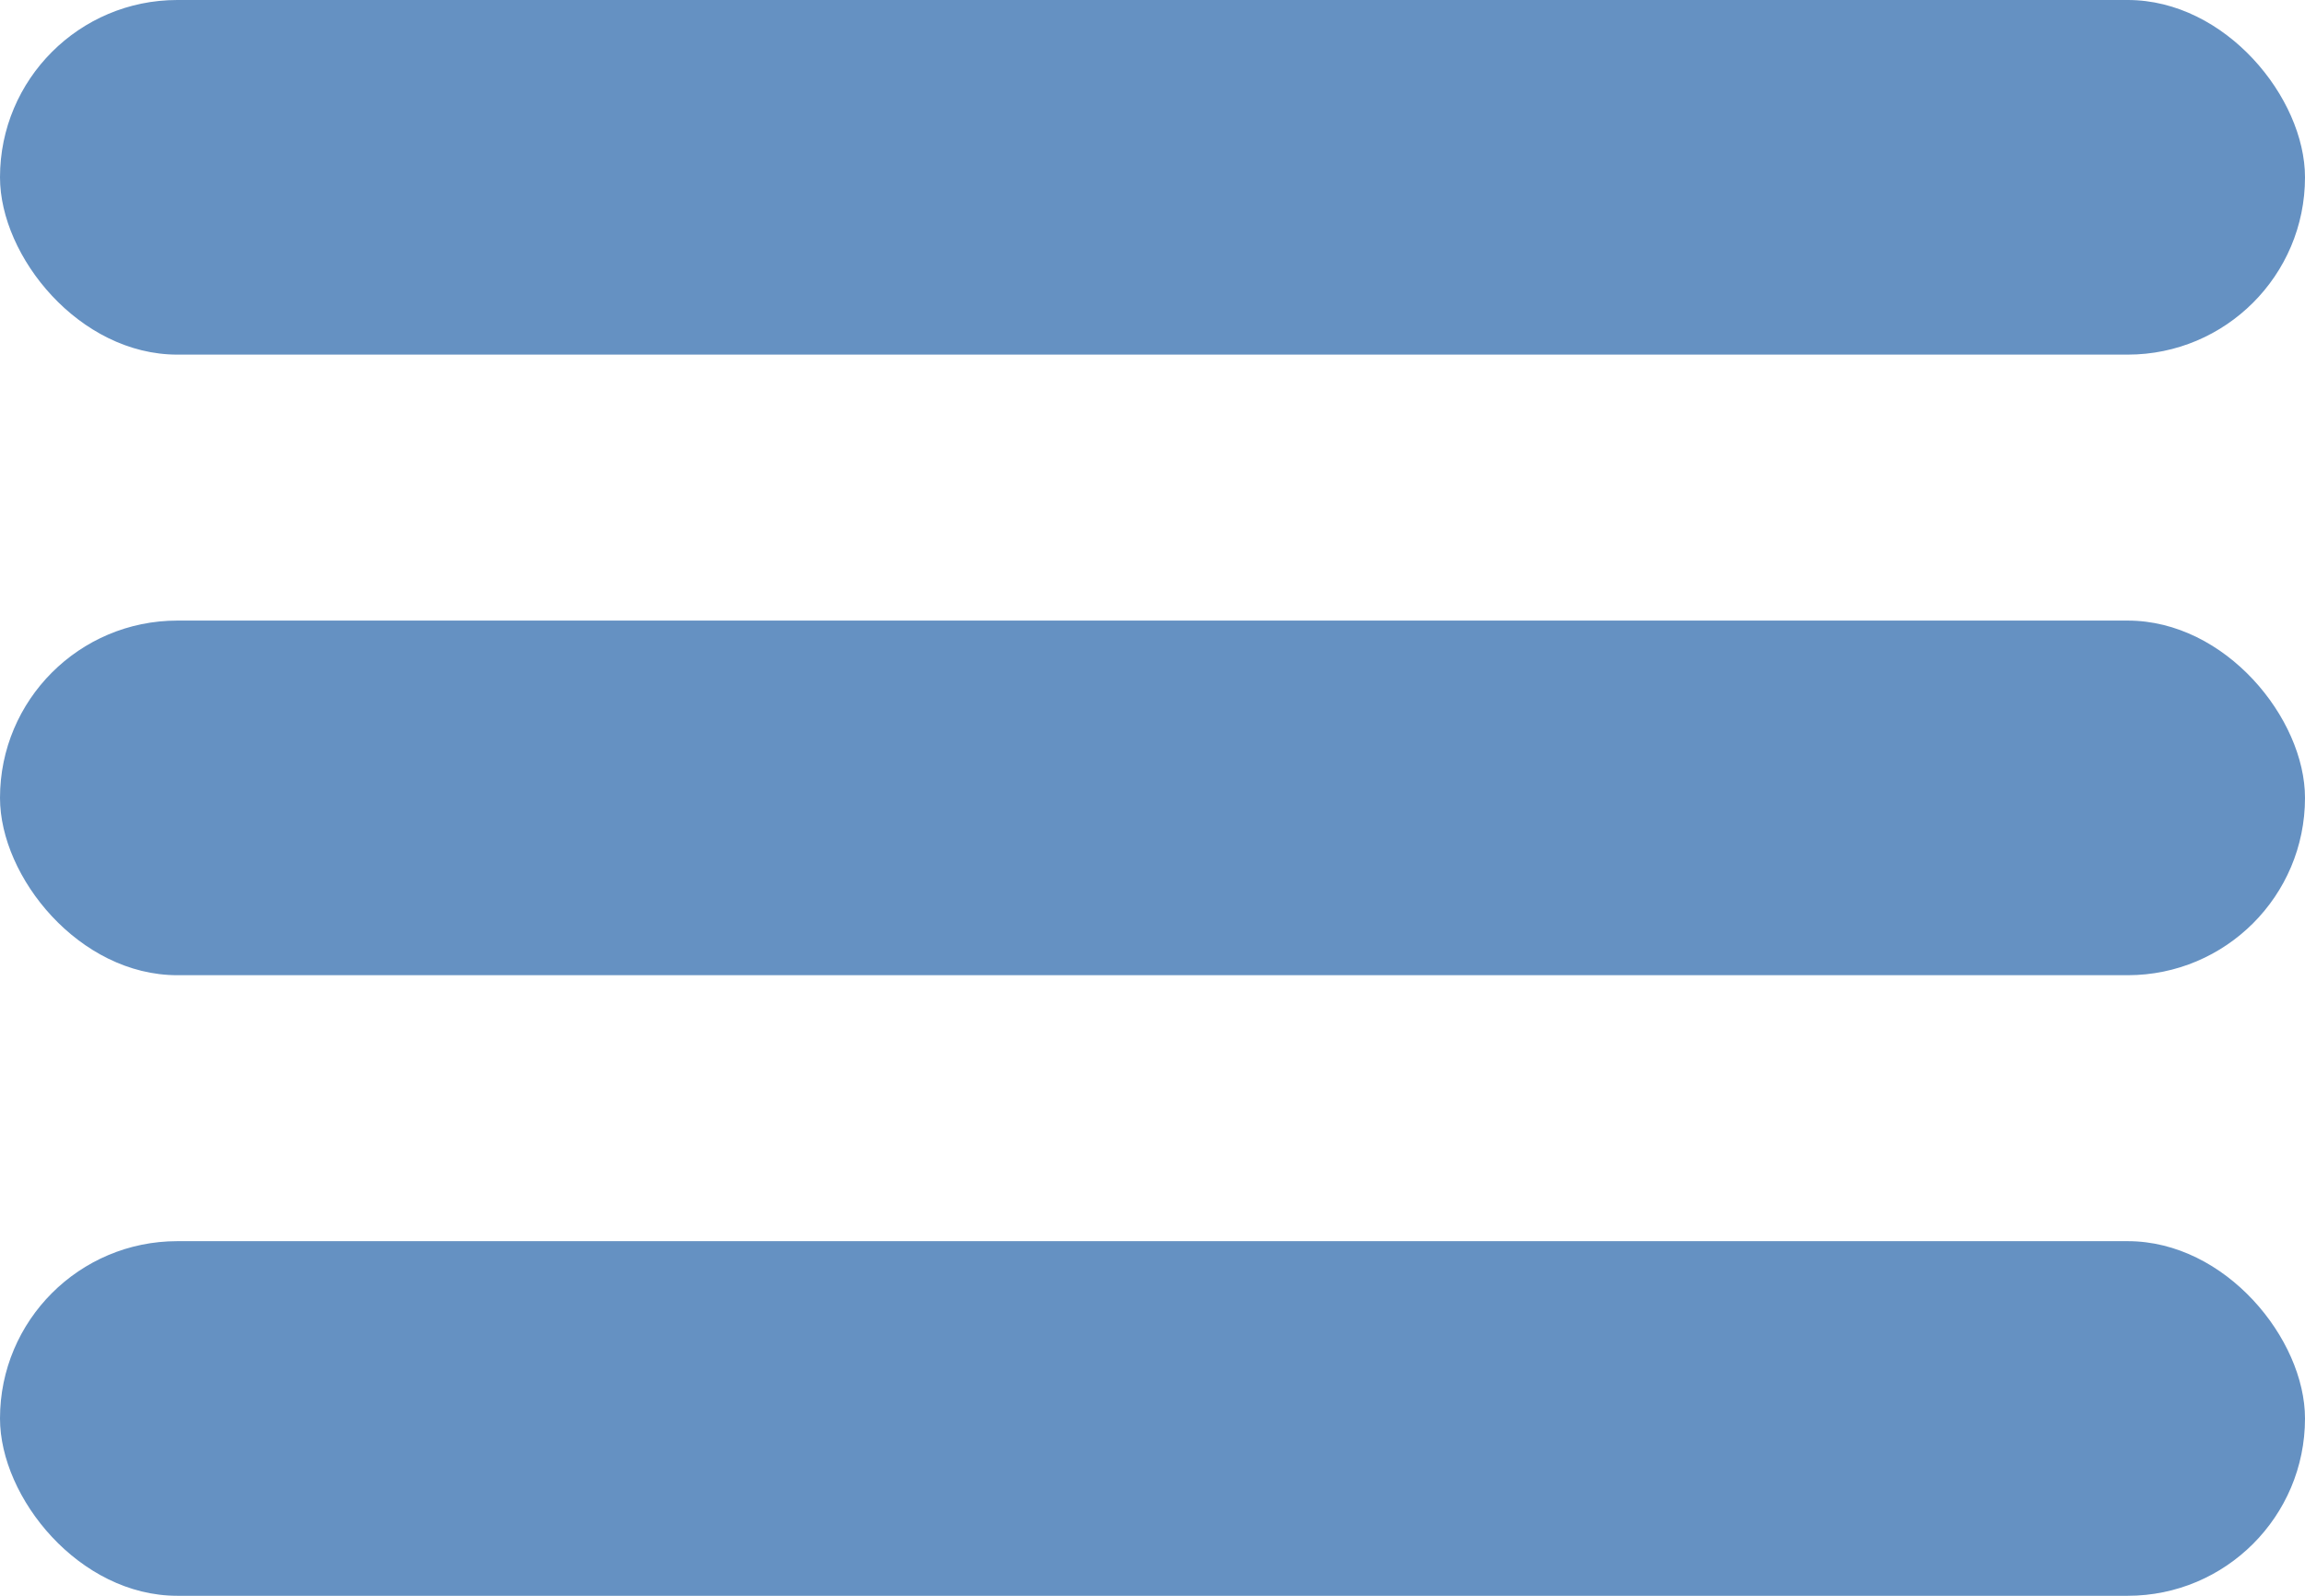 <svg width="26" height="18" viewBox="0 0 26 18" fill="none" xmlns="http://www.w3.org/2000/svg">
<rect width="26" height="4" rx="2" fill="#6591C2"/>
<rect y="7" width="26" height="4" rx="2" fill="#6591C2"/>
<rect y="14" width="26" height="4" rx="2" fill="#6591C2"/>
</svg>
